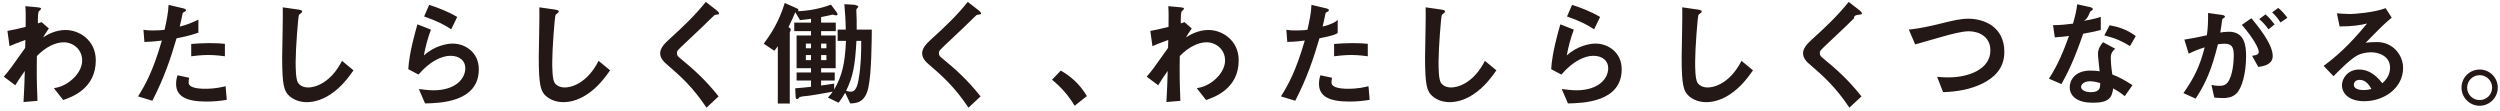 <svg 
 xmlns="http://www.w3.org/2000/svg"
 xmlns:xlink="http://www.w3.org/1999/xlink"
 width="630px" height="28px">
<path fill-rule="evenodd"  fill="rgb(35, 24, 21)"
 d="M624.883,26.657 C622.369,26.657 620.299,24.588 620.299,22.074 C620.299,19.531 622.369,17.520 624.883,17.520 C627.367,17.520 629.437,19.531 629.437,22.074 C629.437,24.588 627.396,26.628 624.883,26.657 ZM624.883,18.939 C623.168,18.939 621.719,20.329 621.719,22.074 C621.719,23.818 623.138,25.238 624.883,25.209 C626.628,25.209 628.018,23.818 628.018,22.074 C628.018,20.329 626.598,18.939 624.883,18.939 ZM599.015,10.601 C603.037,10.601 605.580,13.883 605.580,17.136 C605.580,22.044 600.967,25.504 595.762,25.504 C592.065,25.504 590.173,23.642 590.173,21.453 C590.173,19.768 591.622,17.520 594.521,17.520 C597.596,17.520 599.518,19.944 600.346,20.979 C600.996,20.389 602.298,19.146 602.298,17.047 C602.298,14.119 599.429,13.173 597.507,13.173 C596.235,13.173 594.846,13.527 594.136,13.912 C592.302,14.888 589.700,17.520 588.044,19.205 L585.560,16.604 C588.636,14.297 591.770,11.665 596.501,5.928 C594.728,6.342 593.101,6.638 589.582,6.667 L588.901,3.355 C589.611,3.414 591.297,3.532 592.214,3.532 C593.337,3.532 598.364,3.148 601.174,2.054 L602.711,4.449 C600.938,5.928 600.435,6.401 596.146,10.777 C597.122,10.630 598.571,10.601 599.015,10.601 ZM594.639,20.122 C593.426,20.122 593.160,20.979 593.160,21.364 C593.160,22.399 594.521,22.695 595.585,22.695 C596.531,22.695 597.182,22.518 597.596,22.429 C597.211,21.749 596.324,20.122 594.639,20.122 ZM572.579,3.118 L574.117,1.995 C574.915,2.646 575.685,3.474 576.424,4.479 L574.679,5.662 C574.087,4.686 573.378,3.857 572.579,3.118 ZM571.662,7.406 C570.923,6.342 570.243,5.603 569.326,4.804 L570.923,3.621 C571.751,4.360 572.550,5.277 573.200,6.135 L571.662,7.406 ZM569.090,16.869 L567.522,14.061 C568.587,13.912 569.208,13.765 569.208,13.055 C569.208,12.315 568.084,9.891 564.950,6.253 L567.345,4.598 C568.705,6.224 572.728,10.984 572.728,14.119 C572.728,16.366 570.184,16.722 569.090,16.869 ZM563.590,23.553 C562.969,24.174 561.992,24.706 560.219,24.706 C559.331,24.706 558.533,24.646 558.000,24.588 L557.291,21.394 C557.823,21.512 558.444,21.631 559.302,21.631 C560.219,21.631 560.810,21.453 561.342,20.803 C562.673,19.146 562.909,15.420 562.909,14.001 C562.909,11.724 562.348,11.015 560.514,11.015 C559.863,11.015 559.272,11.103 558.917,11.162 C557.409,17.225 555.989,20.772 553.299,24.854 L550.223,23.464 C553.003,19.501 554.393,16.573 555.575,11.931 C553.979,12.434 553.032,12.818 551.554,13.527 L550.460,9.979 C552.707,9.624 553.713,9.417 556.138,8.885 C556.374,6.992 556.463,5.750 556.434,3.267 L559.981,3.770 C560.366,3.828 560.691,3.977 560.691,4.213 C560.691,4.331 560.662,4.360 560.366,4.538 C560.012,4.774 560.012,4.774 559.952,5.159 C559.805,6.342 559.745,6.874 559.509,8.205 C559.981,8.116 560.810,7.998 561.667,7.998 C565.659,7.998 566.015,11.517 566.015,14.148 C566.015,18.407 564.979,22.222 563.590,23.553 ZM530.288,8.915 L531.618,6.371 C533.807,6.756 536.024,7.436 538.213,9.092 L536.764,11.605 C534.812,10.423 533.215,9.654 530.288,8.915 ZM531.914,14.651 C531.914,15.272 531.974,16.573 532.299,18.762 C534.250,19.531 535.521,20.271 537.385,21.453 L535.434,24.232 C534.428,23.404 533.659,22.902 532.506,22.281 C532.239,24.646 531.353,25.889 527.479,25.889 C525.586,25.889 523.900,25.593 522.658,24.499 C522.186,24.085 521.564,23.228 521.564,21.985 C521.564,20.389 522.718,17.786 526.798,17.786 C527.774,17.786 528.514,17.875 529.104,17.964 C529.046,17.283 528.690,14.267 528.690,13.646 C528.690,12.227 529.371,11.340 529.963,10.630 L533.038,12.286 C532.092,13.055 531.914,13.794 531.914,14.651 ZM529.253,20.921 C528.721,20.772 527.686,20.478 526.680,20.478 C525.143,20.478 524.433,21.305 524.433,21.896 C524.433,22.547 525.261,23.228 526.887,23.228 C529.282,23.228 529.253,21.985 529.253,20.921 ZM519.494,21.187 L516.330,19.826 C518.695,16.219 520.174,12.404 521.387,9.062 C520.026,9.240 519.198,9.328 517.809,9.417 L517.365,6.342 C519.316,6.313 520.559,6.194 522.393,5.957 C522.895,4.184 523.250,2.882 523.457,1.078 L526.680,1.788 C526.828,1.817 527.390,1.965 527.390,2.291 C527.390,2.586 526.887,2.764 526.710,2.941 C526.680,2.971 526.118,4.863 525.1,5.248 C527.744,4.804 528.632,4.509 529.400,4.242 L529.400,7.555 C528.396,7.820 527.479,8.057 524.965,8.501 C522.569,15.420 521.032,18.378 519.494,21.187 ZM489.660,23.228 L488.152,19.354 C489.039,19.472 490.133,19.501 491.050,19.501 C496.106,19.501 501.577,17.432 501.577,12.729 C501.577,9.003 498.384,7.880 496.136,7.880 C494.451,7.880 491.641,8.619 489.571,9.210 C488.477,9.506 483.627,10.926 482.622,11.191 L481.025,7.466 C483.834,7.170 486.673,6.520 488.625,6.046 C492.174,5.159 494.007,4.716 496.018,4.716 C499.980,4.716 505.096,6.727 505.096,13.084 C505.096,17.401 502.316,19.649 499.714,20.979 C496.609,22.547 493.120,23.109 489.660,23.228 ZM467.231,4.598 C466.610,5.248 463.741,7.998 460.695,10.837 C458.744,12.670 458.596,12.818 458.596,13.380 C458.596,13.823 458.773,14.148 459.099,14.415 C462.913,17.550 465.782,20.122 469.094,24.292 L466.048,27.131 C462.559,21.926 459.661,19.324 455.846,16.041 C454.574,14.977 454.367,13.972 454.367,13.439 C454.367,12.138 455.432,11.044 456.408,10.127 C460.607,6.313 463.032,3.977 465.871,0.486 L468.591,2.586 C468.650,2.646 469.212,3.089 469.212,3.385 C469.212,3.621 469.124,3.621 468.443,3.710 C468.088,3.739 467.1,3.828 467.231,4.598 ZM429.956,25.741 C428.093,25.741 426.585,25.061 425.639,24.232 C424.249,23.021 423.776,21.512 423.776,14.415 C423.776,12.611 424.012,3.828 423.924,1.847 L427.856,2.409 C428.566,2.498 428.833,2.705 428.833,2.882 C428.833,3.118 428.478,3.355 428.004,3.739 C427.768,4.509 427.176,12.315 427.176,15.568 C427.176,16.929 427.176,19.797 427.738,20.803 C427.797,20.891 428.448,22.044 430.341,22.044 C431.997,22.044 435.959,21.010 438.857,15.332 L441.755,17.727 C440.543,19.412 438.769,21.956 435.841,23.849 C433.357,25.475 431.198,25.741 429.956,25.741 ZM395.125,26.066 L393.557,22.429 C394.503,22.547 395.894,22.754 397.254,22.754 C402.754,22.754 405.268,19.886 405.268,17.165 C405.268,15.272 403.759,14.061 401.542,14.061 C399.501,14.061 396.514,15.243 393.469,18.791 L390.896,17.432 C391.132,13.409 392.552,8.383 393.202,6.135 L396.603,7.466 C395.834,9.565 395.213,11.754 394.829,13.972 C397.490,11.547 400.595,10.984 402.104,10.984 C405.208,10.984 408.668,13.173 408.668,17.461 C408.668,25.800 398.792,25.978 395.125,26.066 ZM394.888,4.153 L396.160,1.226 C398.141,1.847 400.950,2.911 403.227,4.271 L401.719,7.377 C399.826,6.164 398.407,5.396 394.888,4.153 ZM365.293,25.741 C363.431,25.741 361.922,25.061 360.976,24.232 C359.586,23.021 359.113,21.512 359.113,14.415 C359.113,12.611 359.350,3.828 359.261,1.847 L363.194,2.409 C363.904,2.498 364.170,2.705 364.170,2.882 C364.170,3.118 363.815,3.355 363.342,3.739 C363.105,4.509 362.514,12.315 362.514,15.568 C362.514,16.929 362.514,19.797 363.076,20.803 C363.135,20.891 363.786,22.044 365.678,22.044 C367.334,22.044 371.297,21.010 374.195,15.332 L377.093,17.727 C375.880,19.412 374.106,21.956 371.178,23.849 C368.694,25.475 366.536,25.741 365.293,25.741 ZM339.981,25.593 C334.658,25.593 332.381,24.114 332.381,21.098 C332.381,20.950 332.381,20.004 332.736,18.969 L335.664,19.590 C335.545,20.151 335.545,20.625 335.545,20.684 C335.545,21.068 335.604,21.305 335.900,21.571 C336.728,22.340 338.976,22.370 339.656,22.370 C342.406,22.370 344.003,21.926 344.860,21.719 L345.156,25.149 C343.648,25.416 342.051,25.593 339.981,25.593 ZM340.632,13.854 C338.739,13.854 336.906,14.090 336.196,14.179 L336.196,11.073 C337.734,10.955 339.212,10.866 340.779,10.866 C342.850,10.866 343.796,10.955 344.683,11.044 L344.683,14.179 C342.465,13.883 341.075,13.854 340.632,13.854 ZM326.408,25.386 L322.800,24.292 C324.574,21.424 326.467,18.229 328.803,10.216 C326.438,10.512 325.432,10.541 324.397,10.570 L324.160,7.495 C324.486,7.555 325.106,7.673 326.556,7.673 C326.970,7.673 328.833,7.643 329.483,7.495 C329.927,5.484 330.430,3.207 330.489,1.226 L334.126,2.084 C334.185,2.084 334.865,2.231 334.865,2.557 C334.865,2.764 334.776,2.853 334.510,2.971 C334.126,3.148 334.067,3.178 334.008,3.474 C333.742,4.804 333.505,5.869 333.298,6.696 C335.042,6.313 336.817,5.514 337.1,4.952 L337.1,8.234 C336.994,8.560 335.752,9.033 332.500,9.654 C331.050,14.562 329.513,19.324 326.408,25.386 ZM301.593,22.222 C302.598,22.044 304.402,21.689 306.354,19.886 C307.300,19.028 308.719,17.283 308.719,15.272 C308.719,12.434 306.442,10.659 304.047,10.659 C302.036,10.659 299.582,11.783 297.305,14.119 L297.275,16.811 C297.246,20.803 297.394,23.316 297.453,25.416 L293.934,25.711 C294.111,22.458 294.170,21.305 294.259,17.875 C293.312,19.205 292.780,20.004 291.863,21.482 L288.965,19.324 C290.385,17.668 290.799,17.105 294.348,12.079 L294.407,10.068 C292.070,10.926 291.361,11.191 290.415,11.635 L289.882,7.791 C291.006,7.584 292.189,7.348 294.466,6.785 C294.495,4.656 294.525,3.089 294.407,1.552 L297.571,1.847 C297.837,1.877 298.369,1.936 298.369,2.202 C298.369,2.350 297.867,2.764 297.778,2.882 C297.601,3.060 297.512,4.627 297.571,5.898 L298.487,5.573 L300.321,7.170 C299.493,8.323 299.138,8.974 298.872,9.417 C299.729,8.885 301.829,7.555 304.520,7.555 C307.950,7.555 312.149,10.098 312.149,15.213 C312.149,22.340 306.087,24.469 303.929,25.209 L301.593,22.222 ZM265.106,20.093 L267.324,17.786 C269.808,19.235 272.055,21.098 273.889,24.203 L270.813,26.657 C269.275,24.085 267.413,21.956 265.106,20.093 ZM245.242,4.598 C244.621,5.248 241.752,7.998 238.706,10.837 C236.754,12.670 236.606,12.818 236.606,13.380 C236.606,13.823 236.784,14.148 237.109,14.415 C240.924,17.550 243.792,20.122 247.104,24.292 L244.059,27.131 C240.569,21.926 237.671,19.324 233.856,16.041 C232.585,14.977 232.378,13.972 232.378,13.439 C232.378,12.138 233.442,11.044 234.418,10.127 C238.618,6.313 241.042,3.977 243.881,0.486 L246.602,2.586 C246.661,2.646 247.223,3.089 247.223,3.385 C247.223,3.621 247.134,3.621 246.454,3.710 C246.099,3.739 246.010,3.828 245.242,4.598 ZM215.881,7.466 L219.696,7.466 C219.667,10.216 219.637,18.348 218.838,22.015 C218.010,25.948 215.733,26.007 214.255,26.066 L212.983,23.375 C212.392,24.410 212.037,24.942 211.327,25.889 L208.636,24.588 C209.346,23.818 209.642,23.404 209.819,23.109 C207.720,23.493 204.437,24.056 203.905,24.114 C203.461,24.144 201.539,24.321 201.391,24.558 C201.243,24.795 201.096,24.972 200.829,24.972 C200.563,24.972 200.504,24.617 200.504,24.469 L200.386,22.251 C202.278,22.104 202.899,22.044 204.378,21.867 L204.378,20.300 L200.741,20.300 L200.741,18.259 L204.378,18.259 L204.378,17.194 L200.741,17.194 L200.741,8.944 L204.378,8.944 L204.378,7.850 L200.149,7.850 L200.149,5.691 L204.378,5.691 L204.378,4.745 C203.432,4.863 202.633,4.981 201.598,5.070 L200.416,3.060 C199.883,4.360 199.469,5.248 198.700,6.815 C198.937,6.963 199.292,7.199 199.292,7.524 C199.292,7.613 199.025,8.087 199.025,8.205 L199.025,26.096 L196.009,26.096 L196.009,11.635 C195.595,12.227 195.506,12.315 195.122,12.788 L192.460,11.015 C194.087,8.826 196.275,5.632 197.754,0.753 L200.829,2.113 C200.977,2.172 201.214,2.291 201.214,2.527 C201.214,2.646 201.125,2.764 201.096,2.823 C203.698,2.734 206.655,2.202 209.405,1.167 L210.854,3.118 C211.031,3.355 211.061,3.503 211.061,3.592 C211.061,3.828 210.795,3.888 210.677,3.888 C210.559,3.888 209.937,3.681 209.819,3.681 C209.790,3.681 208.577,3.946 208.518,3.977 C208.311,4.006 207.601,4.184 206.921,4.302 L206.921,5.691 L210.618,5.691 L210.618,7.850 L206.921,7.850 L206.921,8.944 L210.588,8.944 L210.588,17.194 L206.921,17.194 L206.921,18.259 L210.352,18.259 L210.352,20.300 L206.921,20.300 L206.921,21.542 C207.926,21.424 208.281,21.364 210.204,21.068 L210.204,22.576 C212.244,19.028 212.924,16.041 213.190,10.305 L211.091,10.305 L211.091,7.466 L213.131,7.466 C213.102,5.188 212.954,3.060 212.776,1.049 L215.674,1.226 C215.1,1.256 216.295,1.374 216.295,1.610 C216.295,1.817 216.177,1.906 216.059,2.024 C215.792,2.261 215.792,2.409 215.792,2.557 C215.792,2.911 215.881,4.716 215.881,5.130 L215.881,7.466 ZM204.378,10.984 L203.077,10.984 L203.077,12.168 L204.378,12.168 L204.378,10.984 ZM204.378,13.883 L203.077,13.883 L203.077,15.154 L204.378,15.154 L204.378,13.883 ZM208.252,10.984 L206.921,10.984 L206.921,12.168 L208.252,12.168 L208.252,10.984 ZM208.252,15.154 L208.252,13.883 L206.921,13.883 L206.921,15.154 L208.252,15.154 ZM213.220,22.902 C213.723,23.050 214.107,23.109 214.403,23.109 C215.526,23.109 216.059,21.956 216.414,19.738 C216.946,16.633 217.035,13.469 217.035,10.305 L215.822,10.305 C215.467,16.780 214.935,19.294 213.220,22.902 ZM179.222,4.598 C178.601,5.248 175.732,7.998 172.687,10.837 C170.735,12.670 170.587,12.818 170.587,13.380 C170.587,13.823 170.765,14.148 171.090,14.415 C174.904,17.550 177.773,20.122 181.085,24.292 L178.039,27.131 C174.550,21.926 171.652,19.324 167.837,16.041 C166.565,14.977 166.358,13.972 166.358,13.439 C166.358,12.138 167.423,11.044 168.399,10.127 C172.598,6.313 175.023,3.977 177.862,0.486 L180.582,2.586 C180.642,2.646 181.203,3.089 181.203,3.385 C181.203,3.621 181.115,3.621 180.435,3.710 C180.080,3.739 179.991,3.828 179.222,4.598 ZM141.947,25.741 C140.084,25.741 138.576,25.061 137.630,24.232 C136.240,23.021 135.767,21.512 135.767,14.415 C135.767,12.611 136.003,3.828 135.915,1.847 L139.848,2.409 C140.558,2.498 140.824,2.705 140.824,2.882 C140.824,3.118 140.469,3.355 139.996,3.739 C139.759,4.509 139.167,12.315 139.167,15.568 C139.167,16.929 139.167,19.797 139.729,20.803 C139.789,20.891 140.439,22.044 142.332,22.044 C143.988,22.044 147.950,21.010 150.849,15.332 L153.747,17.727 C152.534,19.412 150.760,21.956 147.832,23.849 C145.348,25.475 143.189,25.741 141.947,25.741 ZM107.116,26.066 L105.548,22.429 C106.495,22.547 107.885,22.754 109.245,22.754 C114.745,22.754 117.259,19.886 117.259,17.165 C117.259,15.272 115.750,14.061 113.533,14.061 C111.492,14.061 108.505,15.243 105.460,18.791 L102.887,17.432 C103.124,13.409 104.543,8.383 105.193,6.135 L108.594,7.466 C107.825,9.565 107.205,11.754 106.820,13.972 C109.481,11.547 112.586,10.984 114.095,10.984 C117.200,10.984 120.660,13.173 120.660,17.461 C120.660,25.800 110.783,25.978 107.116,26.066 ZM106.879,4.153 L108.151,1.226 C110.132,1.847 112.941,2.911 115.218,4.271 L113.710,7.377 C111.817,6.164 110.398,5.396 106.879,4.153 ZM77.285,25.741 C75.422,25.741 73.914,25.061 72.967,24.232 C71.578,23.021 71.104,21.512 71.104,14.415 C71.104,12.611 71.341,3.828 71.252,1.847 L75.185,2.409 C75.895,2.498 76.161,2.705 76.161,2.882 C76.161,3.118 75.806,3.355 75.333,3.739 C75.097,4.509 74.505,12.315 74.505,15.568 C74.505,16.929 74.505,19.797 75.067,20.803 C75.126,20.891 75.777,22.044 77.669,22.044 C79.325,22.044 83.288,21.010 86.186,15.332 L89.084,17.727 C87.872,19.412 86.097,21.956 83.169,23.849 C80.686,25.475 78.527,25.741 77.285,25.741 ZM51.972,25.593 C46.649,25.593 44.373,24.114 44.373,21.098 C44.373,20.950 44.373,20.004 44.728,18.969 L47.655,19.590 C47.537,20.151 47.537,20.625 47.537,20.684 C47.537,21.068 47.596,21.305 47.892,21.571 C48.719,22.340 50.967,22.370 51.647,22.370 C54.397,22.370 55.994,21.926 56.852,21.719 L57.147,25.149 C55.639,25.416 54.042,25.593 51.972,25.593 ZM52.623,13.854 C50.730,13.854 48.897,14.090 48.187,14.179 L48.187,11.073 C49.725,10.955 51.204,10.866 52.771,10.866 C54.841,10.866 55.787,10.955 56.674,11.044 L56.674,14.179 C54.457,13.883 53.066,13.854 52.623,13.854 ZM38.399,25.386 L34.791,24.292 C36.565,21.424 38.458,18.229 40.794,10.216 C38.429,10.512 37.423,10.541 36.388,10.570 L36.151,7.495 C36.477,7.555 37.098,7.673 38.547,7.673 C38.961,7.673 40.824,7.643 41.475,7.495 C41.918,5.484 42.421,3.207 42.480,1.226 L46.117,2.084 C46.176,2.084 46.856,2.231 46.856,2.557 C46.856,2.764 46.768,2.853 46.501,2.971 C46.117,3.148 46.058,3.178 45.999,3.474 C45.733,4.804 45.496,5.869 45.289,6.696 C47.034,6.313 48.808,5.514 49.991,4.952 L49.991,8.234 C48.985,8.560 47.744,9.033 44.491,9.654 C43.042,14.562 41.504,19.324 38.399,25.386 ZM13.584,22.222 C14.589,22.044 16.393,21.689 18.345,19.886 C19.291,19.028 20.710,17.283 20.710,15.272 C20.710,12.434 18.434,10.659 16.038,10.659 C14.027,10.659 11.573,11.783 9.296,14.119 L9.266,16.811 C9.237,20.803 9.385,23.316 9.444,25.416 L5.925,25.711 C6.102,22.458 6.161,21.305 6.250,17.875 C5.304,19.205 4.771,20.004 3.854,21.482 L0.957,19.324 C2.376,17.668 2.790,17.105 6.339,12.079 L6.398,10.068 C4.062,10.926 3.352,11.191 2.406,11.635 L1.874,7.791 C2.997,7.584 4.180,7.348 6.457,6.785 C6.486,4.656 6.516,3.089 6.398,1.552 L9.562,1.847 C9.828,1.877 10.360,1.936 10.360,2.202 C10.360,2.350 9.858,2.764 9.769,2.882 C9.592,3.060 9.503,4.627 9.562,5.898 L10.479,5.573 L12.312,7.170 C11.484,8.323 11.129,8.974 10.863,9.417 C11.721,8.885 13.820,7.555 16.511,7.555 C19.941,7.555 24.141,10.098 24.141,15.213 C24.141,22.340 18.079,24.469 15.920,25.209 L13.584,22.222 Z"/>
</svg>